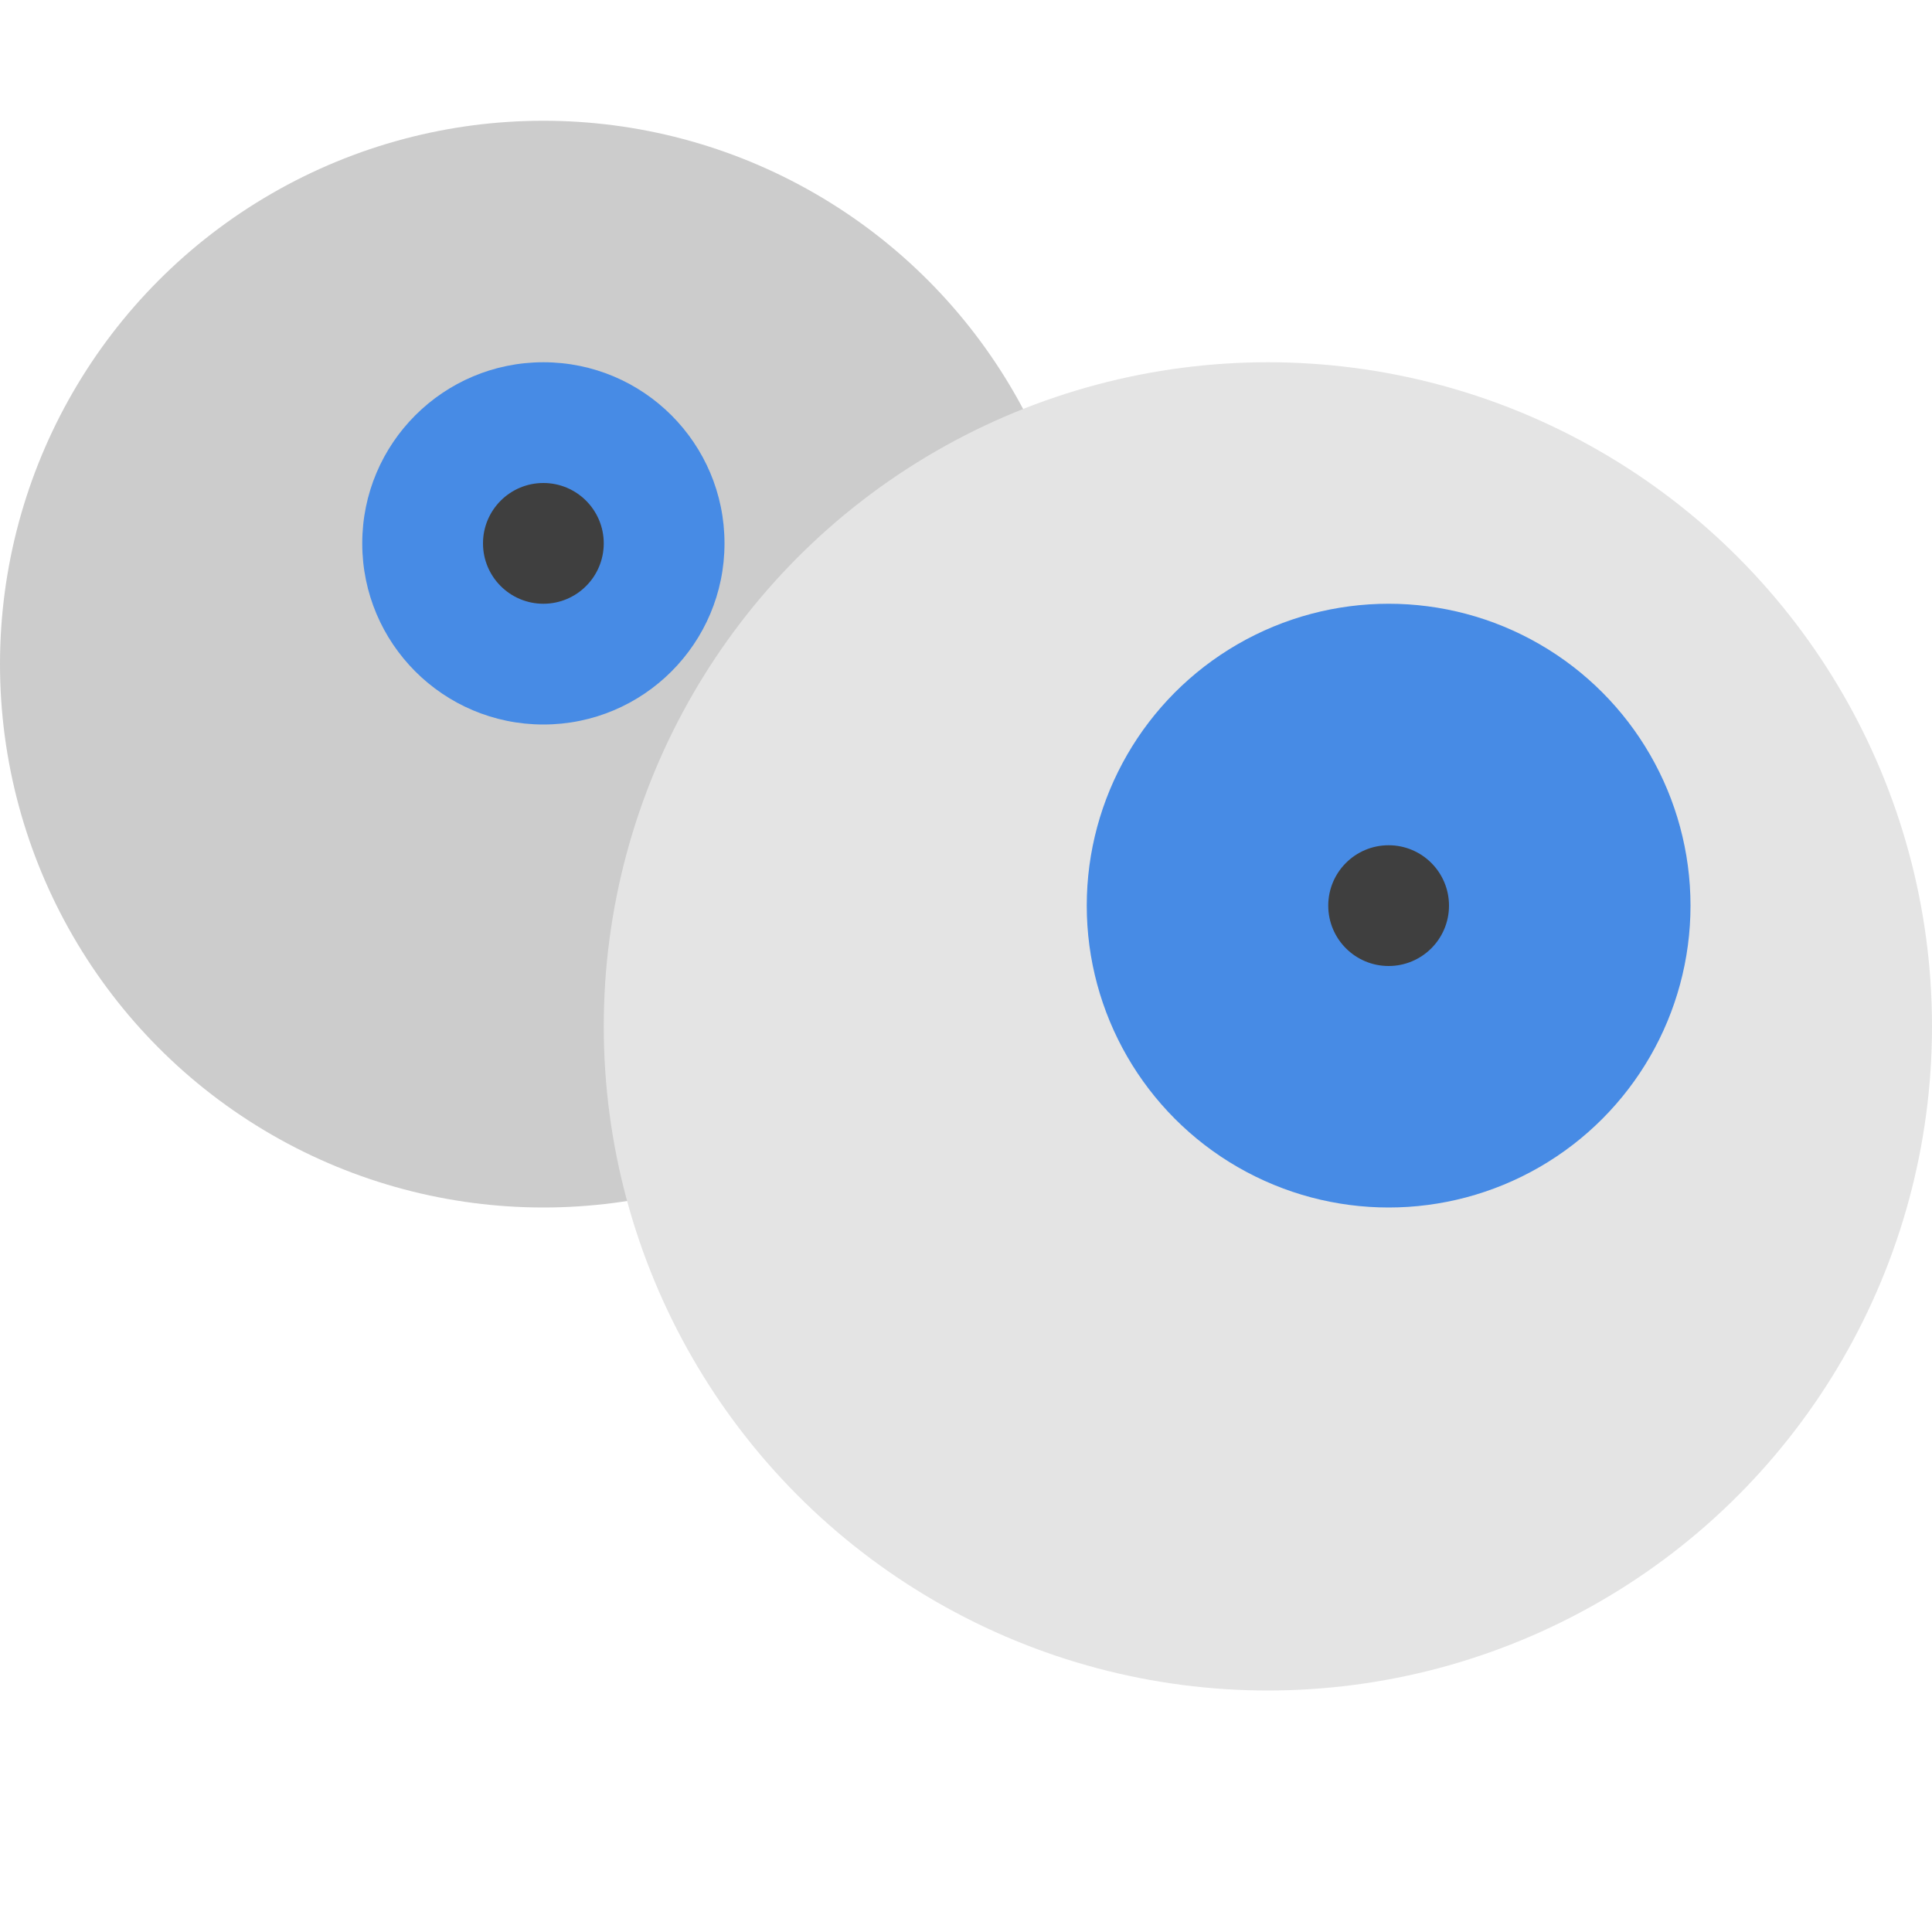 <svg xmlns="http://www.w3.org/2000/svg" width="16" height="16" version="1">
 <circle style="fill:#cccccc" cx="4.5" cy="5.5" r="4.5"/>
 <circle style="fill:#478be5" cx="4.5" cy="4.5" r="1.5"/>
 <circle style="fill:#3f3f3f" cx="4.5" cy="4.5" r=".5"/>
 <circle style="fill:#e4e4e4" cx="10.5" cy="8.5" r="5.5"/>
 <circle style="fill:#478be5" cx="11.5" cy="7.5" r="2.5"/>
 <circle style="fill:#3f3f3f" cx="11.5" cy="7.5" r=".5"/>
</svg>
